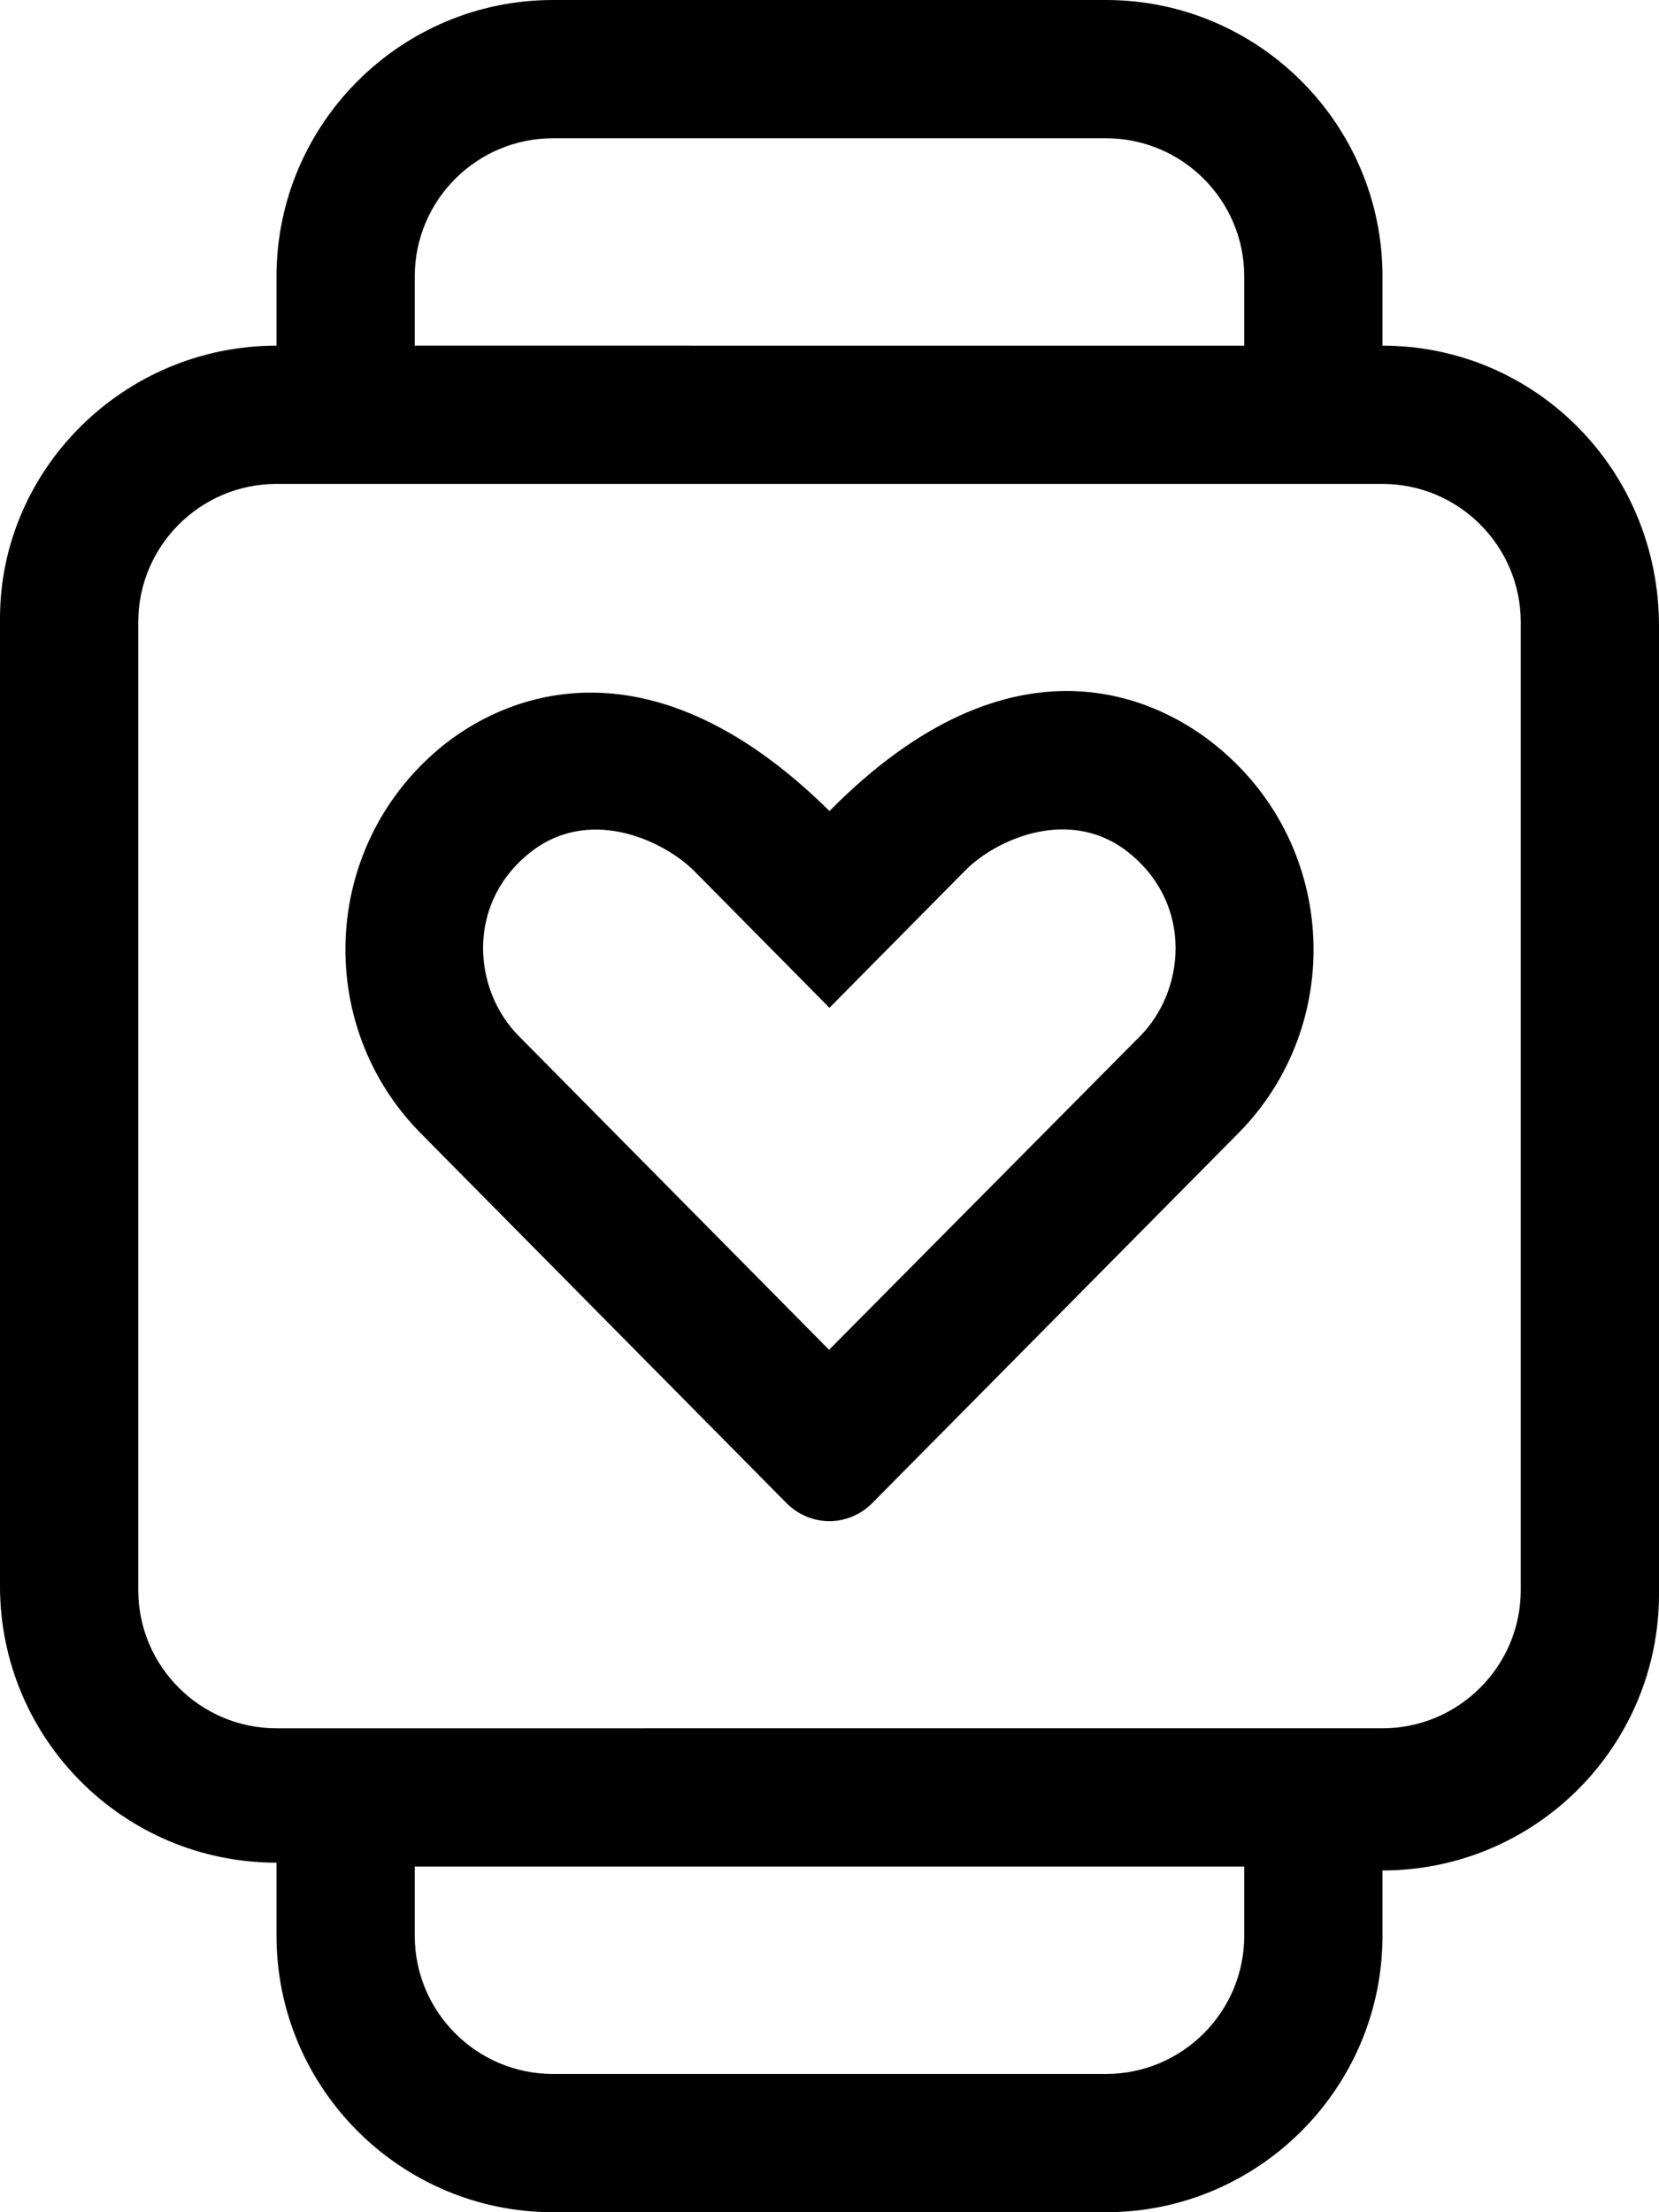 <svg xmlns="http://www.w3.org/2000/svg" viewBox="0 0 384 512"><!--! Font Awesome Pro 6.0.0-alpha3 by @fontawesome - https://fontawesome.com License - https://fontawesome.com/license (Commercial License) --><path d="M320 80V64c0-35.28-28.72-64-64-64H128C92.72 0 64 28.72 64 64v16c-35.35 0-64 28.65-64 63.1v224c0 35.35 28.65 64 64 64V448c0 35.28 28.72 64 64 64h128c35.28 0 64-28.72 64-64v-15.1c35.35 0 64-28.65 64-64v-224C384 108.7 355.3 80 320 80zM96 64c0-17.66 14.34-32 32-32h128c17.66 0 32 14.34 32 32v16H96V64zM288 448c0 17.66-14.34 32-32 32H128c-17.66 0-32-14.34-32-32v-16h192V448zM352 368c0 17.64-14.36 32-32 32H64c-17.64 0-32-14.36-32-32v-224c0-17.64 14.36-32 32-32h256c17.64 0 32 14.36 32 32V368zM192 187.7c-42.64-42.1-76.38-26.12-90.26-14.5c-27.51 23-28.98 64.22-4.344 89.1l84.7 85.63c5.502 5.5 14.25 5.5 19.75 0l84.76-85.63c24.64-24.88 23.14-66.1-4.375-89.1C268.4 161.5 234.5 144.7 192 187.7zM263.9 239.8L191.9 312.4L120.1 239.8c-10.38-10.38-12.38-30 2-42C135.9 186.2 153.4 194.4 160.6 201.5l31.39 31.75l31.39-31.75c7.129-7.258 24.64-15.26 38.39-3.75C276.2 209.8 274.2 229.4 263.9 239.8z"/></svg>
